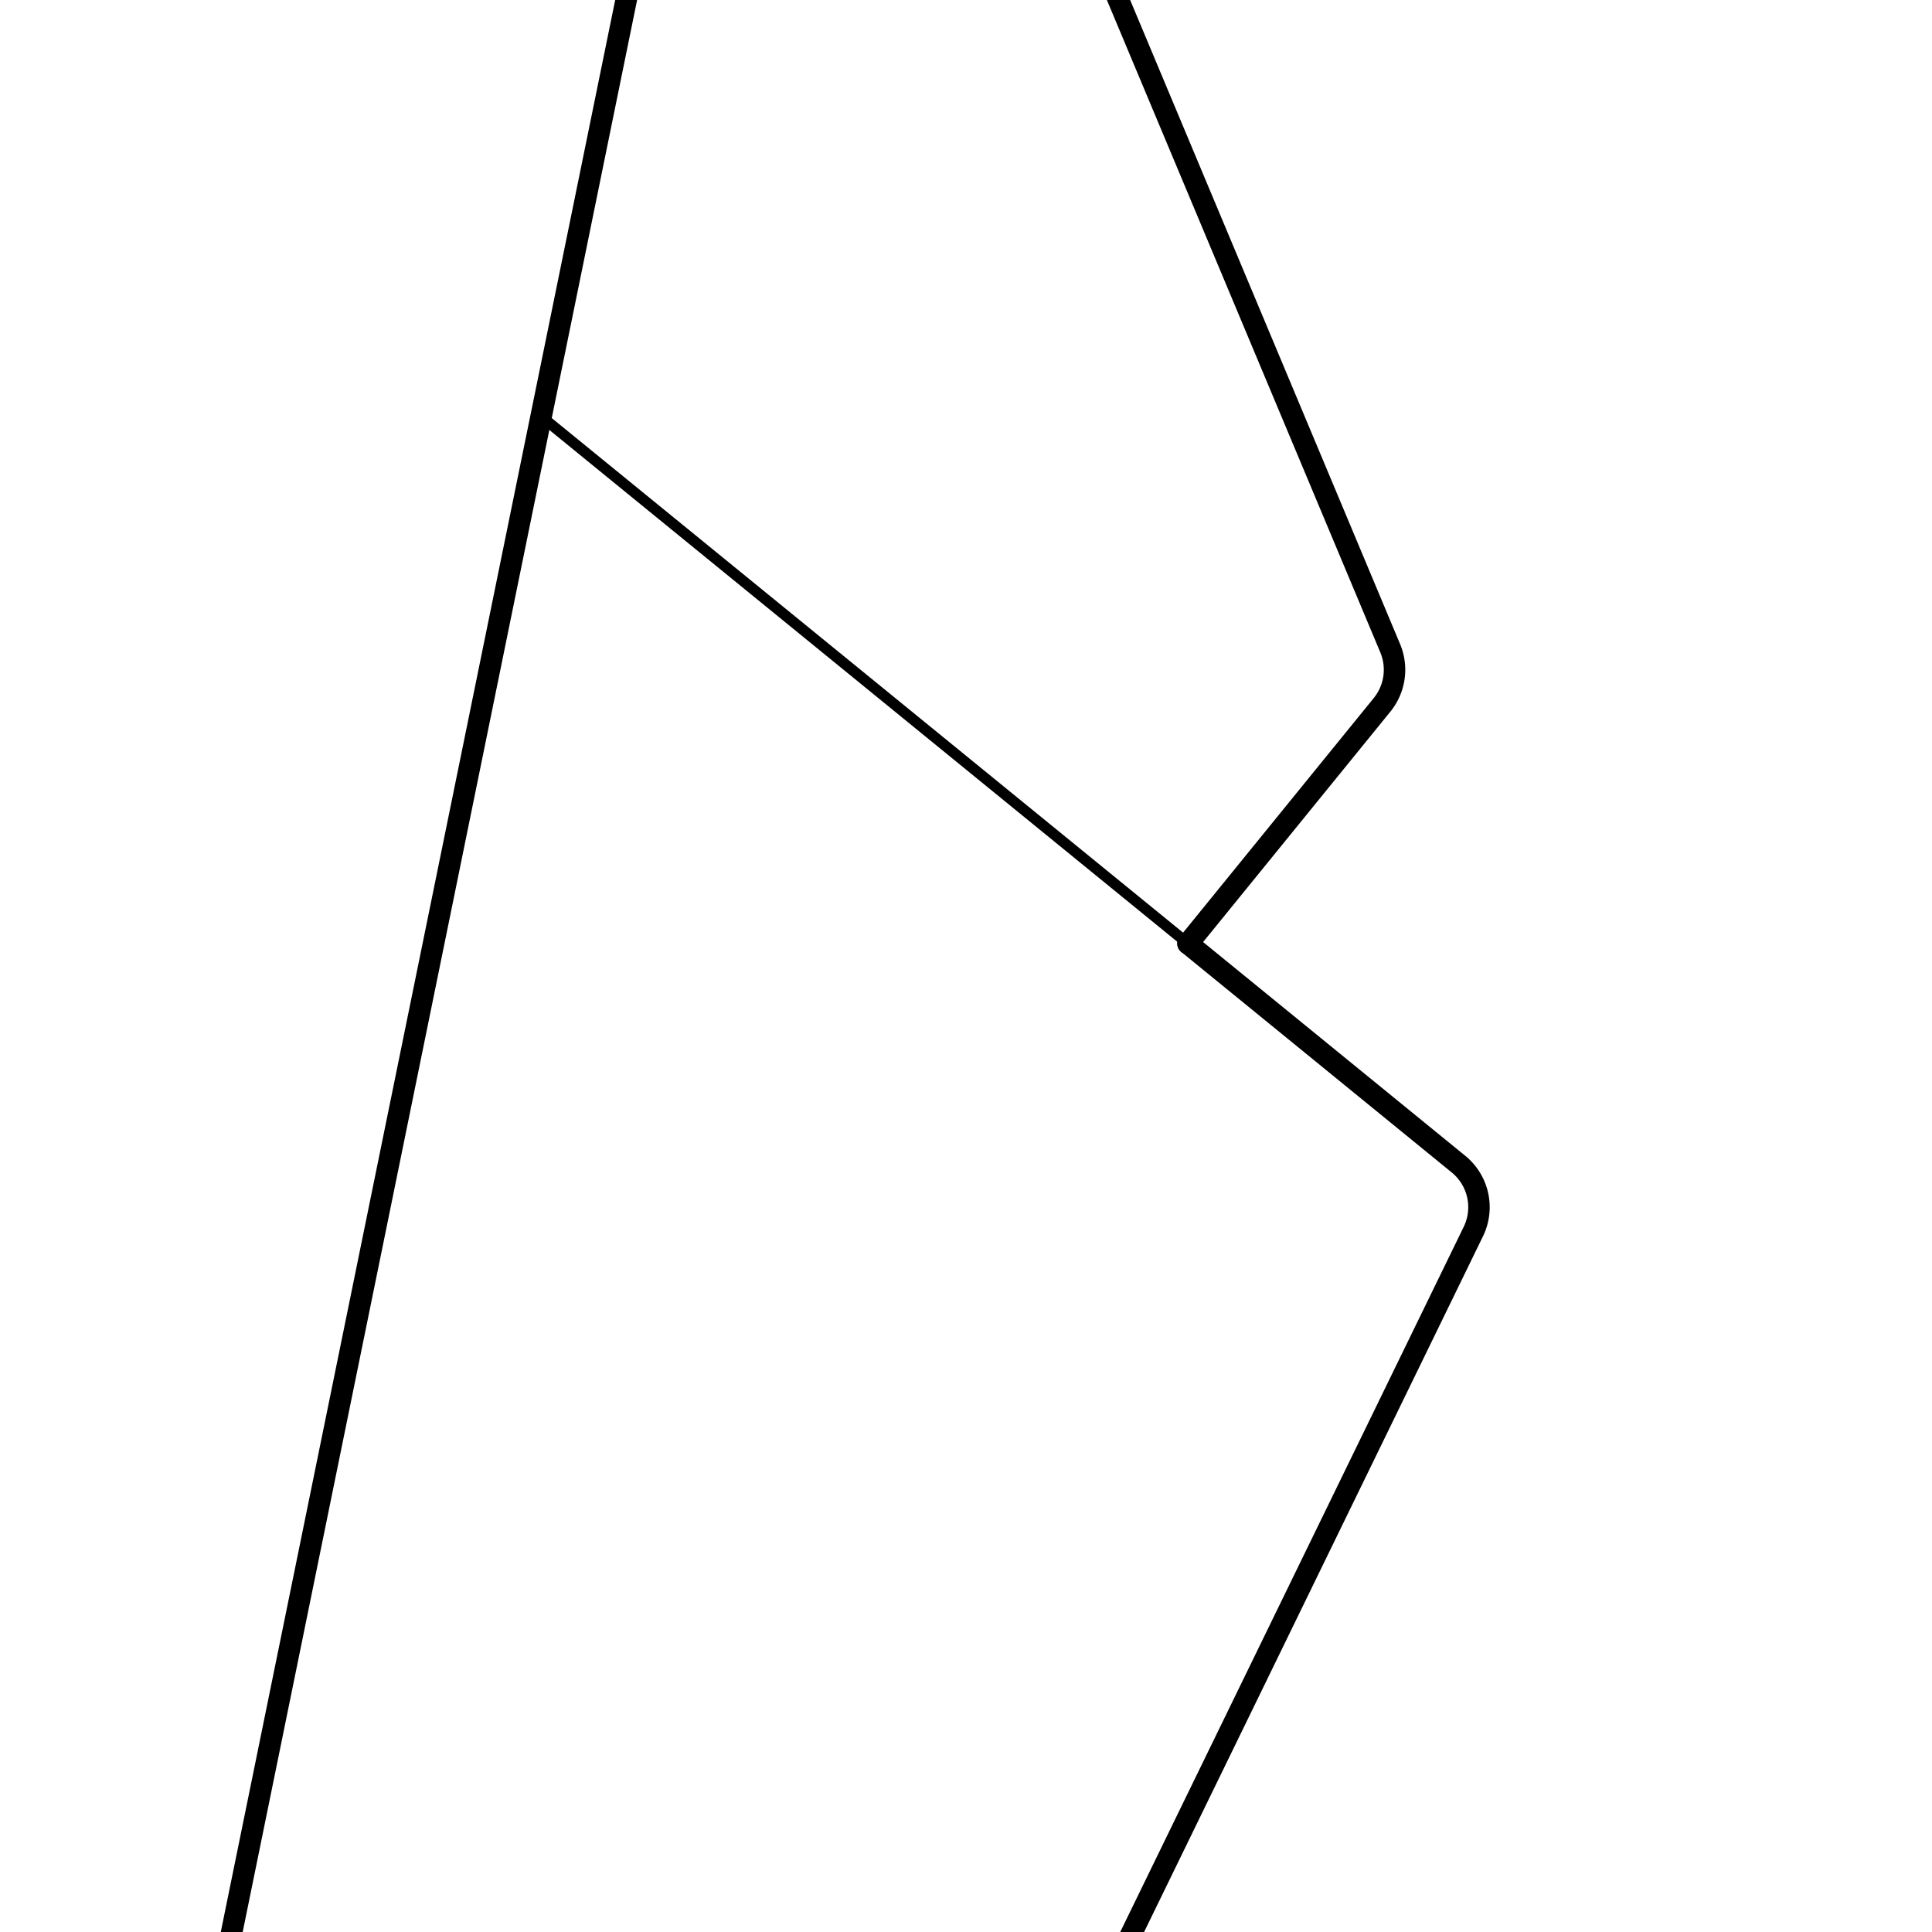 <svg xmlns="http://www.w3.org/2000/svg" xmlns:xlink="http://www.w3.org/1999/xlink" width="90" height="90" viewBox="0 0 90 90">
  <defs>
    <clipPath id="clip-path">
      <rect id="長方形_1285" data-name="長方形 1285" width="90" height="90" transform="translate(0 21.903)" fill="none"/>
    </clipPath>
    <clipPath id="clip-none">
      <rect width="90" height="90"/>
    </clipPath>
  </defs>
  <g id="none" clip-path="url(#clip-none)">
    <g id="グループ_1430" data-name="グループ 1430" transform="translate(0 -21.902)">
      <g id="グループ_1429" data-name="グループ 1429" clip-path="url(#clip-path)">
        <path id="パス_2665" data-name="パス 2665" d="M8.074.5,28.679,2.561a9.605,9.605,0,0,1,5.01,2.027L49.867,17.4a2.583,2.583,0,0,1,.782,1.029L64.761,52.1a2.592,2.592,0,0,1-.378,2.635L55.342,65.859" fill="none" stroke="#000" stroke-linecap="round" stroke-linejoin="round" stroke-width="1"/>
        <path id="パス_2666" data-name="パス 2666" d="M27.279,6.255,30.444,8.94a2.59,2.59,0,0,1,.862,2.493L6.656,132.176" fill="none" stroke="#000" stroke-linecap="round" stroke-linejoin="round" stroke-width="1"/>
        <path id="パス_2667" data-name="パス 2667" d="M55.342,65.858l12.6,10.273a2.589,2.589,0,0,1,.692,3.142l-25.768,52.9" fill="none" stroke="#000" stroke-linecap="round" stroke-linejoin="round" stroke-width="1"/>
        <line id="線_3097" data-name="線 3097" x2="30.134" y2="24.56" transform="translate(25.209 41.298)" fill="none" stroke="#000" stroke-linecap="round" stroke-linejoin="round" stroke-width="0.5"/>
      </g>
    </g>
  </g>
</svg>
